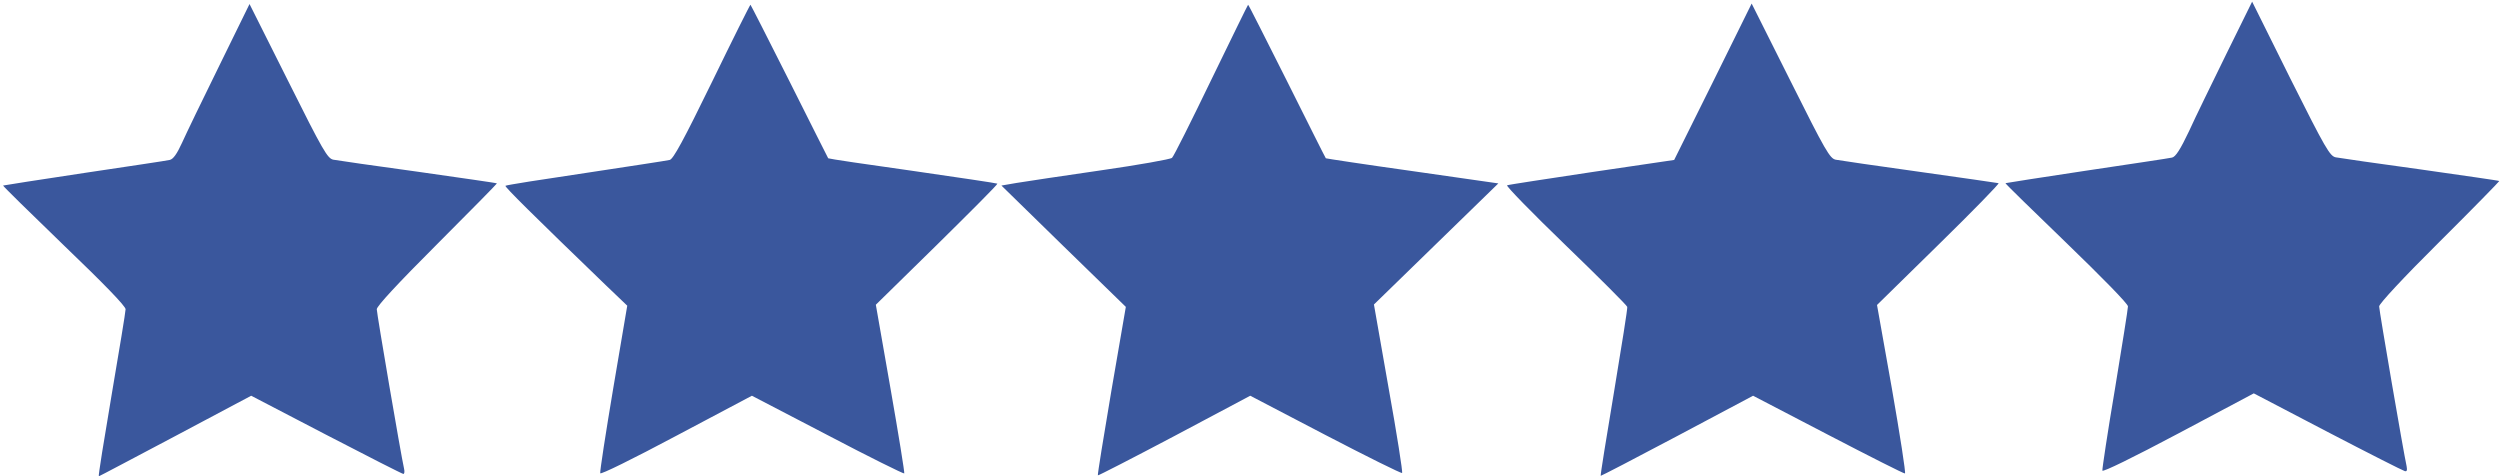 <svg xmlns="http://www.w3.org/2000/svg" width="1055" height="201" viewBox="0 0 1055 201" xml:space="preserve"><path d="M939.6 22.6c-5.9 12.1-13.1 26.7-15.8 32.7-3.7 7.8-5.7 10.9-7.2 11.2-1.2.3-17.4 2.7-36.1 5.5-18.6 2.8-34 5.2-34.2 5.3-.1.2 11.5 11.5 25.7 25.2 15.2 14.7 26 25.7 26 26.8 0 1-2.5 16.7-5.5 34.9-3.1 18.3-5.4 33.7-5.3 34.4.2.7 12.7-5.4 32.1-15.7l31.8-16.9 31.2 16.3c17.1 8.9 31.7 16.3 32.5 16.5.9.3 1.1-.4.8-2-1.3-5.8-11.6-65.8-11.6-67.5 0-1.1 10-11.9 25.5-27.3 14-13.9 25.3-25.5 25.2-25.6-.1-.2-15.1-2.3-33.2-4.9-18.2-2.5-34.3-4.8-35.8-5.1-2.5-.5-4.3-3.6-19.1-33.1L950.4.7zm-847 5c-7 14.2-14.1 28.9-15.8 32.7-2.1 4.6-3.7 6.9-5.2 7.2-1.2.3-17.4 2.7-36.1 5.5-18.6 2.8-34 5.2-34.2 5.3-.1.2 11.4 11.5 25.7 25.3 17 16.3 26 25.6 26 26.9 0 1.1-2.7 17.4-5.9 36.2-3.2 18.9-5.7 34.3-5.4 34.3.2 0 14.7-7.7 32.3-17l32-17 31.7 16.5c17.5 9.1 32.1 16.5 32.5 16.5.5 0 .6-1 .3-2.3-1.3-5.7-11.5-65.4-11.5-67.2 0-1.3 8.9-10.9 25.5-27.5 14-14 25.3-25.5 25.2-25.6-.1-.2-15.1-2.3-33.2-4.9-18.2-2.5-34.3-4.8-35.8-5.1-2.5-.5-4.3-3.6-19.1-33.2L105.3 1.7zm207.9 6.9c-12.1 24.8-16.4 32.7-17.9 33-1.2.3-17.1 2.7-35.5 5.5-18.3 2.7-33.5 5.1-33.8 5.4-.4.4 11.5 12.2 42.3 41.9l9.1 8.7-5.9 34.8c-3.2 19.1-5.7 35.2-5.5 35.9.1.7 13.7-6 32.1-15.8l31.9-16.9 31.9 16.6c17.5 9.2 32.1 16.4 32.4 16.2.2-.3-2.4-16.4-5.8-35.8l-6.2-35.4 25.8-25.3c14.2-14 25.7-25.5 25.5-25.8-.3-.2-16.4-2.6-35.8-5.4-19.4-2.7-35.4-5.1-35.6-5.3-.1-.2-7.5-14.8-16.4-32.6C324.2 16.5 316.8 2 316.7 2c-.2 0-7.5 14.6-16.2 32.5m210.6-.7c-8.4 17.4-15.8 32.2-16.5 32.8-.6.6-14.1 3-30.1 5.3-15.9 2.3-31.9 4.7-35.5 5.3l-6.4 1.1 26.2 25.6 26.3 25.6-6.1 35.4c-3.3 19.5-5.9 35.5-5.7 35.7.1.2 14.7-7.3 32.3-16.6l32-17 31.8 16.6c17.5 9.1 32 16.3 32.3 16s-2.2-16.4-5.7-35.8l-6.2-35.3 26.3-25.6 26.2-25.5-36.3-5.2c-20-2.8-36.4-5.3-36.5-5.4-.2-.2-7.5-14.8-16.4-32.6C534.2 16.5 526.9 2 526.7 2c-.1 0-7.1 14.3-15.6 31.8m211.8.7-16.4 33-34.6 5.1c-19.1 2.9-35.2 5.3-35.9 5.6-.6.2 10.5 11.6 24.7 25.3s25.9 25.4 26 26c.2.5-2.4 16.7-5.6 36-3.2 19.2-5.8 35.1-5.6 35.3.1.1 14.6-7.4 32.3-16.8l32-17 31.7 16.5c17.5 9.1 32.1 16.5 32.4 16.3.4-.2-2.1-16.2-5.5-35.7l-6.3-35.4 26.1-25.6c14.3-14 25.6-25.6 25.2-25.8-.5-.1-15.5-2.3-33.4-4.8s-33.8-4.8-35.3-5.1c-2.5-.5-4.3-3.6-19.1-33.2L739.2 1.5z" fill="#3A579D"/></svg>